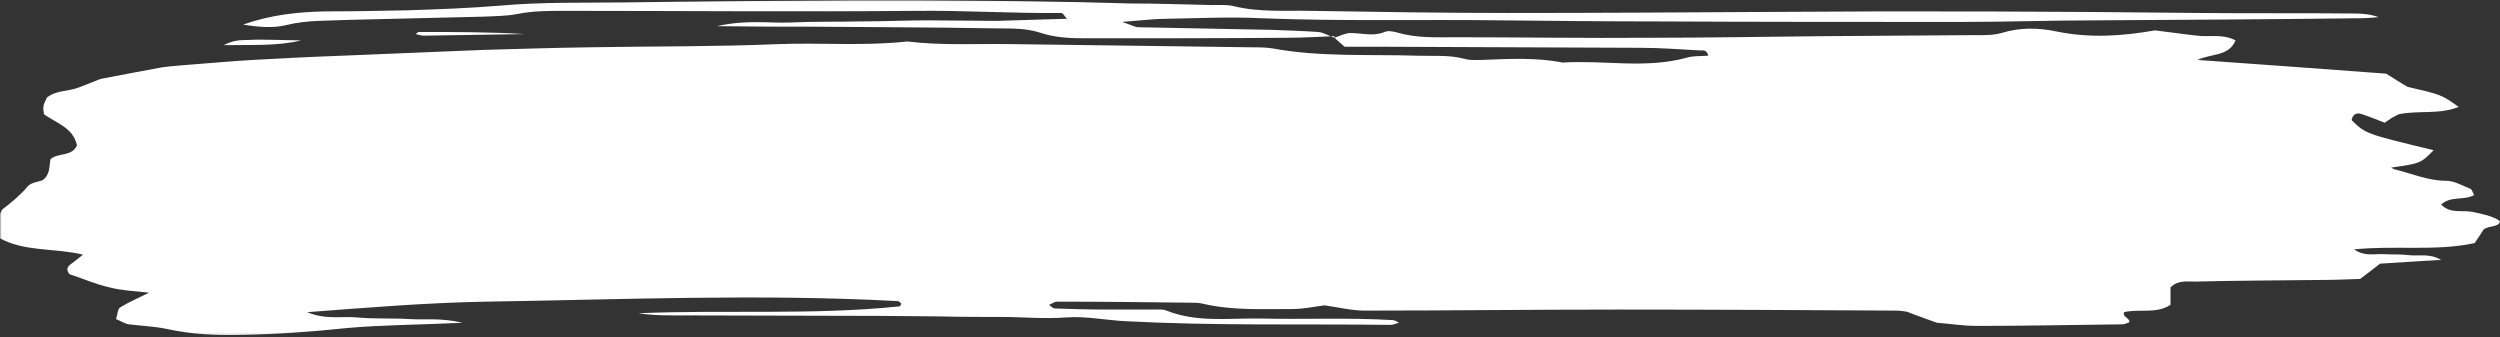 <svg width="764" height="103" viewBox="0 0 764 103" fill="none" xmlns="http://www.w3.org/2000/svg">
<rect x="0" y="0" width="764" height="103" fill="#333333" stroke="none"/>
<mask id="mask0_379_1944" style="mask-type:luminance" maskUnits="userSpaceOnUse" x="0" y="0" width="764" height="103">
<path d="M0 0H764V102.815H0V0Z" fill="white"/>
</mask>
<g mask="url(#mask0_379_1944)">
<path d="M407.706 11.542C409.387 11.059 411.069 10.093 412.75 10.093C416.267 10.093 419.63 11.221 423.147 9.768C424.216 9.285 425.748 9.61 426.967 9.93C432.931 11.704 439.045 11.384 445.159 11.384C464.883 11.384 484.448 11.704 504.171 11.542C521.597 11.542 539.177 11.221 556.603 11.059C571.89 10.896 587.176 10.896 602.468 10.739C605.522 10.739 608.735 10.896 611.636 10.093C617.292 8.319 622.953 8.477 628.454 9.61C638.543 11.704 648.482 11.059 658.57 9.285C662.699 9.768 666.977 10.413 671.41 10.896C675.23 11.384 679.209 10.256 683.184 12.35C681.04 17.351 675.996 16.223 671.564 18.317C691.591 19.77 710.24 21.061 729.198 22.51C731.337 23.801 733.476 25.254 735.77 26.54C746.166 28.96 746.166 28.96 751.365 32.67C745.4 35.089 739.132 33.641 733.019 34.927C732.407 35.252 731.487 35.735 730.88 36.055C730.114 36.543 729.502 37.026 728.736 37.509C726.293 36.543 724 35.572 721.398 34.769C720.175 34.444 718.956 34.927 718.647 36.701C722.93 40.894 722.93 40.894 743.719 45.895C739.744 49.925 739.744 49.925 730.725 51.216C731.337 51.541 731.795 51.862 732.253 51.862C737.297 53.153 742.192 55.247 747.539 55.247C749.987 55.247 752.434 56.7 754.877 57.666C755.489 57.829 755.643 58.957 756.101 59.603C752.892 61.377 749.071 59.765 746.012 62.505C748.763 65.412 752.434 64.121 755.643 64.766C758.548 65.412 761.602 65.895 764.204 67.669C763.134 69.605 760.995 68.797 759.006 70.088C758.394 71.054 757.478 72.507 756.255 74.281C744.485 76.858 732.099 74.927 719.413 76.213C722.622 78.474 725.681 77.504 728.586 77.666C731.183 77.829 733.78 77.666 736.381 77.991C739.286 78.312 742.495 77.346 746.012 79.44C739.286 79.765 733.173 80.248 727.363 80.568C725.373 82.184 723.538 83.471 721.249 85.244C717.12 85.407 712.225 85.57 707.489 85.57C695.257 85.732 683.03 85.732 670.798 86.052C668.201 86.052 665.599 85.57 663.306 87.826V93.148C658.874 96.05 653.83 94.276 649.094 95.404C648.631 97.02 650.775 97.02 650.775 98.469C650.163 98.632 649.397 99.115 648.631 99.115C633.802 99.277 618.978 99.598 603.995 99.598C600.02 99.598 596.2 98.957 591.917 98.632C588.862 97.503 585.495 96.375 582.744 95.247C581.371 95.084 580.451 94.921 579.535 94.921C551.101 94.764 522.821 94.601 494.387 94.601C468.549 94.601 442.866 94.921 417.033 94.921C413.212 94.921 409.238 93.956 404.801 93.31C402.05 93.631 398.533 94.439 395.021 94.439C385.848 94.439 376.675 94.921 367.656 92.827C366.432 92.502 365.055 92.502 363.681 92.502C350.076 92.344 336.62 92.182 323.015 92.182C322.254 92.182 321.488 92.827 320.572 93.148C321.184 93.631 321.796 94.276 322.403 94.276C327.601 94.439 332.8 94.601 338.152 94.601C342.888 94.601 347.783 94.601 352.519 94.601C353.897 94.601 355.274 94.439 356.493 94.921C365.82 98.632 375.451 97.183 385.082 97.341C398.533 97.666 412.143 97.02 425.594 97.824C426.206 97.824 426.967 98.311 427.579 98.632C426.664 98.794 425.898 99.277 424.982 99.277C397.926 98.957 370.865 99.598 343.808 98.149C337.694 97.824 331.73 96.538 325.616 97.02C319.04 97.503 312.469 96.858 305.897 96.858C299.779 96.858 293.665 96.858 287.551 96.695C281.438 96.695 275.319 96.538 269.206 96.538C247.805 96.538 226.4 96.375 205 96.375C201.637 96.375 198.274 96.213 195.065 95.73C221.664 94.601 248.263 96.375 274.862 93.631C275.016 93.631 275.319 93.148 275.473 92.827C275.17 92.502 274.708 92.019 274.404 92.019C232.518 89.763 190.479 91.536 148.589 92.182C130.705 92.502 112.817 93.956 93.864 95.404C99.669 97.824 104.564 96.538 109.305 97.02C114.498 97.503 119.851 97.183 125.049 97.503C129.636 97.824 134.222 97.02 141.405 98.632C127.954 99.277 116.946 99.277 106.091 100.243C95.237 101.376 84.383 102.179 73.379 102.342C65.887 102.505 58.55 102.179 51.212 100.568C47.387 99.76 43.413 99.598 39.438 99.115C38.219 98.957 36.995 98.149 35.464 97.503C35.926 96.213 35.926 94.439 36.687 93.956C39.289 92.344 42.04 91.211 45.556 89.438C41.124 88.955 37.15 88.797 33.478 87.826C29.2 86.86 25.226 85.087 21.251 83.796C20.027 82.342 20.639 81.376 21.858 80.568C22.778 79.923 23.694 79.12 25.375 77.829C16.814 75.73 7.641 77.021 0 72.828V65.412C0.304 64.766 0.458 64.279 0.766 63.958C3.517 61.859 6.268 59.603 8.561 56.863C9.631 55.735 11.77 55.572 12.993 55.089C15.441 53.315 14.983 50.733 15.441 48.635C17.884 46.54 21.858 47.994 23.54 44.441C22.32 38.962 17.276 37.671 13.451 34.927C13.302 34.123 13.148 33.153 13.302 32.35C13.451 31.542 13.909 30.734 14.371 29.768C17.276 27.511 20.943 27.994 24.151 26.703C27.056 25.575 29.962 24.446 30.727 24.121C38.523 22.672 44.025 21.544 49.531 20.573C53.048 20.091 56.411 19.928 59.923 19.608C67.723 18.962 75.672 18.317 83.467 17.996C91.72 17.509 100.132 17.188 108.385 16.868C121.532 16.38 134.526 15.735 147.673 15.252C158.528 14.932 169.536 14.607 180.386 14.449C199.652 14.124 218.913 14.286 238.02 13.478C251.168 12.995 264.161 14.124 277.309 12.67C287.706 13.961 298.252 13.316 308.798 13.478C333.257 13.803 357.717 14.124 382.177 14.449C384.32 14.449 386.609 14.449 388.753 14.769C403.428 17.509 418.411 16.543 433.235 17.026C437.976 17.188 442.866 16.706 447.606 17.996C449.288 18.479 451.123 18.317 452.805 18.317C461.058 17.996 469.469 17.509 477.568 19.125C490.104 18.317 502.794 21.061 515.329 17.671C517.314 17.026 519.608 17.188 522.055 17.026C521.597 15.089 520.373 15.415 519.608 15.415C513.494 15.089 507.38 14.607 501.266 14.607C474.971 14.449 448.83 14.449 422.535 14.286C418.56 14.286 414.74 14.286 410.919 14.286C409.696 13.158 408.626 12.35 407.706 11.384V11.542ZM407.706 11.542C406.025 10.896 404.497 9.93 402.816 9.768C398.075 9.448 393.185 9.285 388.445 9.122C374.839 8.802 361.388 8.64 347.783 8.319C346.863 8.319 345.947 7.674 342.888 6.703C349.006 6.22 352.827 5.737 356.648 5.737C366.278 5.575 375.909 5.092 385.54 5.575C409.999 6.545 434.459 5.9 458.918 6.22C474.667 6.383 490.412 6.545 506.002 6.545C537.038 6.703 568.069 6.703 599.1 6.703C613.014 6.703 627.077 6.22 640.99 6.22C667.589 6.062 694.342 5.9 720.941 5.575C722.93 5.575 724.915 5.417 726.905 5.254C724.303 4.284 721.707 4.126 719.105 4.126C703.361 3.963 687.616 4.126 671.867 3.963C628.146 3.481 584.425 3.318 540.704 3.643C514.106 3.801 487.353 3.963 460.754 3.963C440.727 3.963 420.55 3.643 400.523 3.318C392.727 3.155 384.778 3.801 376.978 1.869C374.839 1.382 372.7 1.544 370.407 1.544C362.154 1.382 353.742 1.061 345.49 1.061C324.85 0.416 303.908 0.253 282.811 0.091C275.016 0.091 267.066 0.091 259.271 0.091C236.493 0.253 213.869 0.416 191.091 0.736C178.401 0.899 165.711 0.578 153.026 1.707C143.395 2.51 133.914 2.835 124.283 3.155C116.03 3.318 107.773 3.481 99.52 3.481C91.263 3.643 83.01 4.446 74.294 7.511C79.189 8.319 83.467 8.64 87.442 7.674C93.864 6.062 100.435 6.383 107.011 6.062C120.617 5.737 134.068 5.417 147.673 5.092C151.19 4.929 154.707 4.929 158.07 4.284C162.806 3.318 167.546 3.318 172.437 3.318C208.208 3.318 244.134 3.643 279.906 3.318C294.735 3.155 309.564 4.126 324.393 3.963C324.85 3.963 325.159 4.772 326.074 5.737C318.583 5.9 311.553 6.22 304.674 6.383C297.64 6.383 290.76 6.22 283.731 6.22C276.697 6.22 269.817 6.545 262.784 6.545C255.754 6.703 248.721 6.545 241.841 6.866C235.269 7.191 228.544 5.9 219.063 7.994C230.837 8.157 239.548 8.157 248.263 8.157C266.146 8.319 284.035 8.319 302.072 8.64C307.271 8.802 312.623 8.319 317.667 9.93C322.403 11.542 327.144 11.704 331.884 11.704C352.369 11.704 373.004 11.704 393.489 11.542C398.229 11.542 403.119 11.221 407.86 11.059L407.706 11.542ZM129.482 10.896C139.724 10.739 150.121 10.576 160.363 10.413C149.663 9.768 138.809 9.768 127.954 9.768C127.646 9.768 127.342 10.256 127.034 10.413C127.8 10.576 128.716 10.896 129.482 10.896ZM84.233 12.187C81.632 12.187 79.035 12.029 76.588 12.187C74.448 12.35 72.155 11.867 68.335 13.803C77.353 13.641 84.691 14.124 92.028 12.35C89.277 12.35 86.676 12.187 84.233 12.187Z" fill="white"/>
</g>
</svg>
